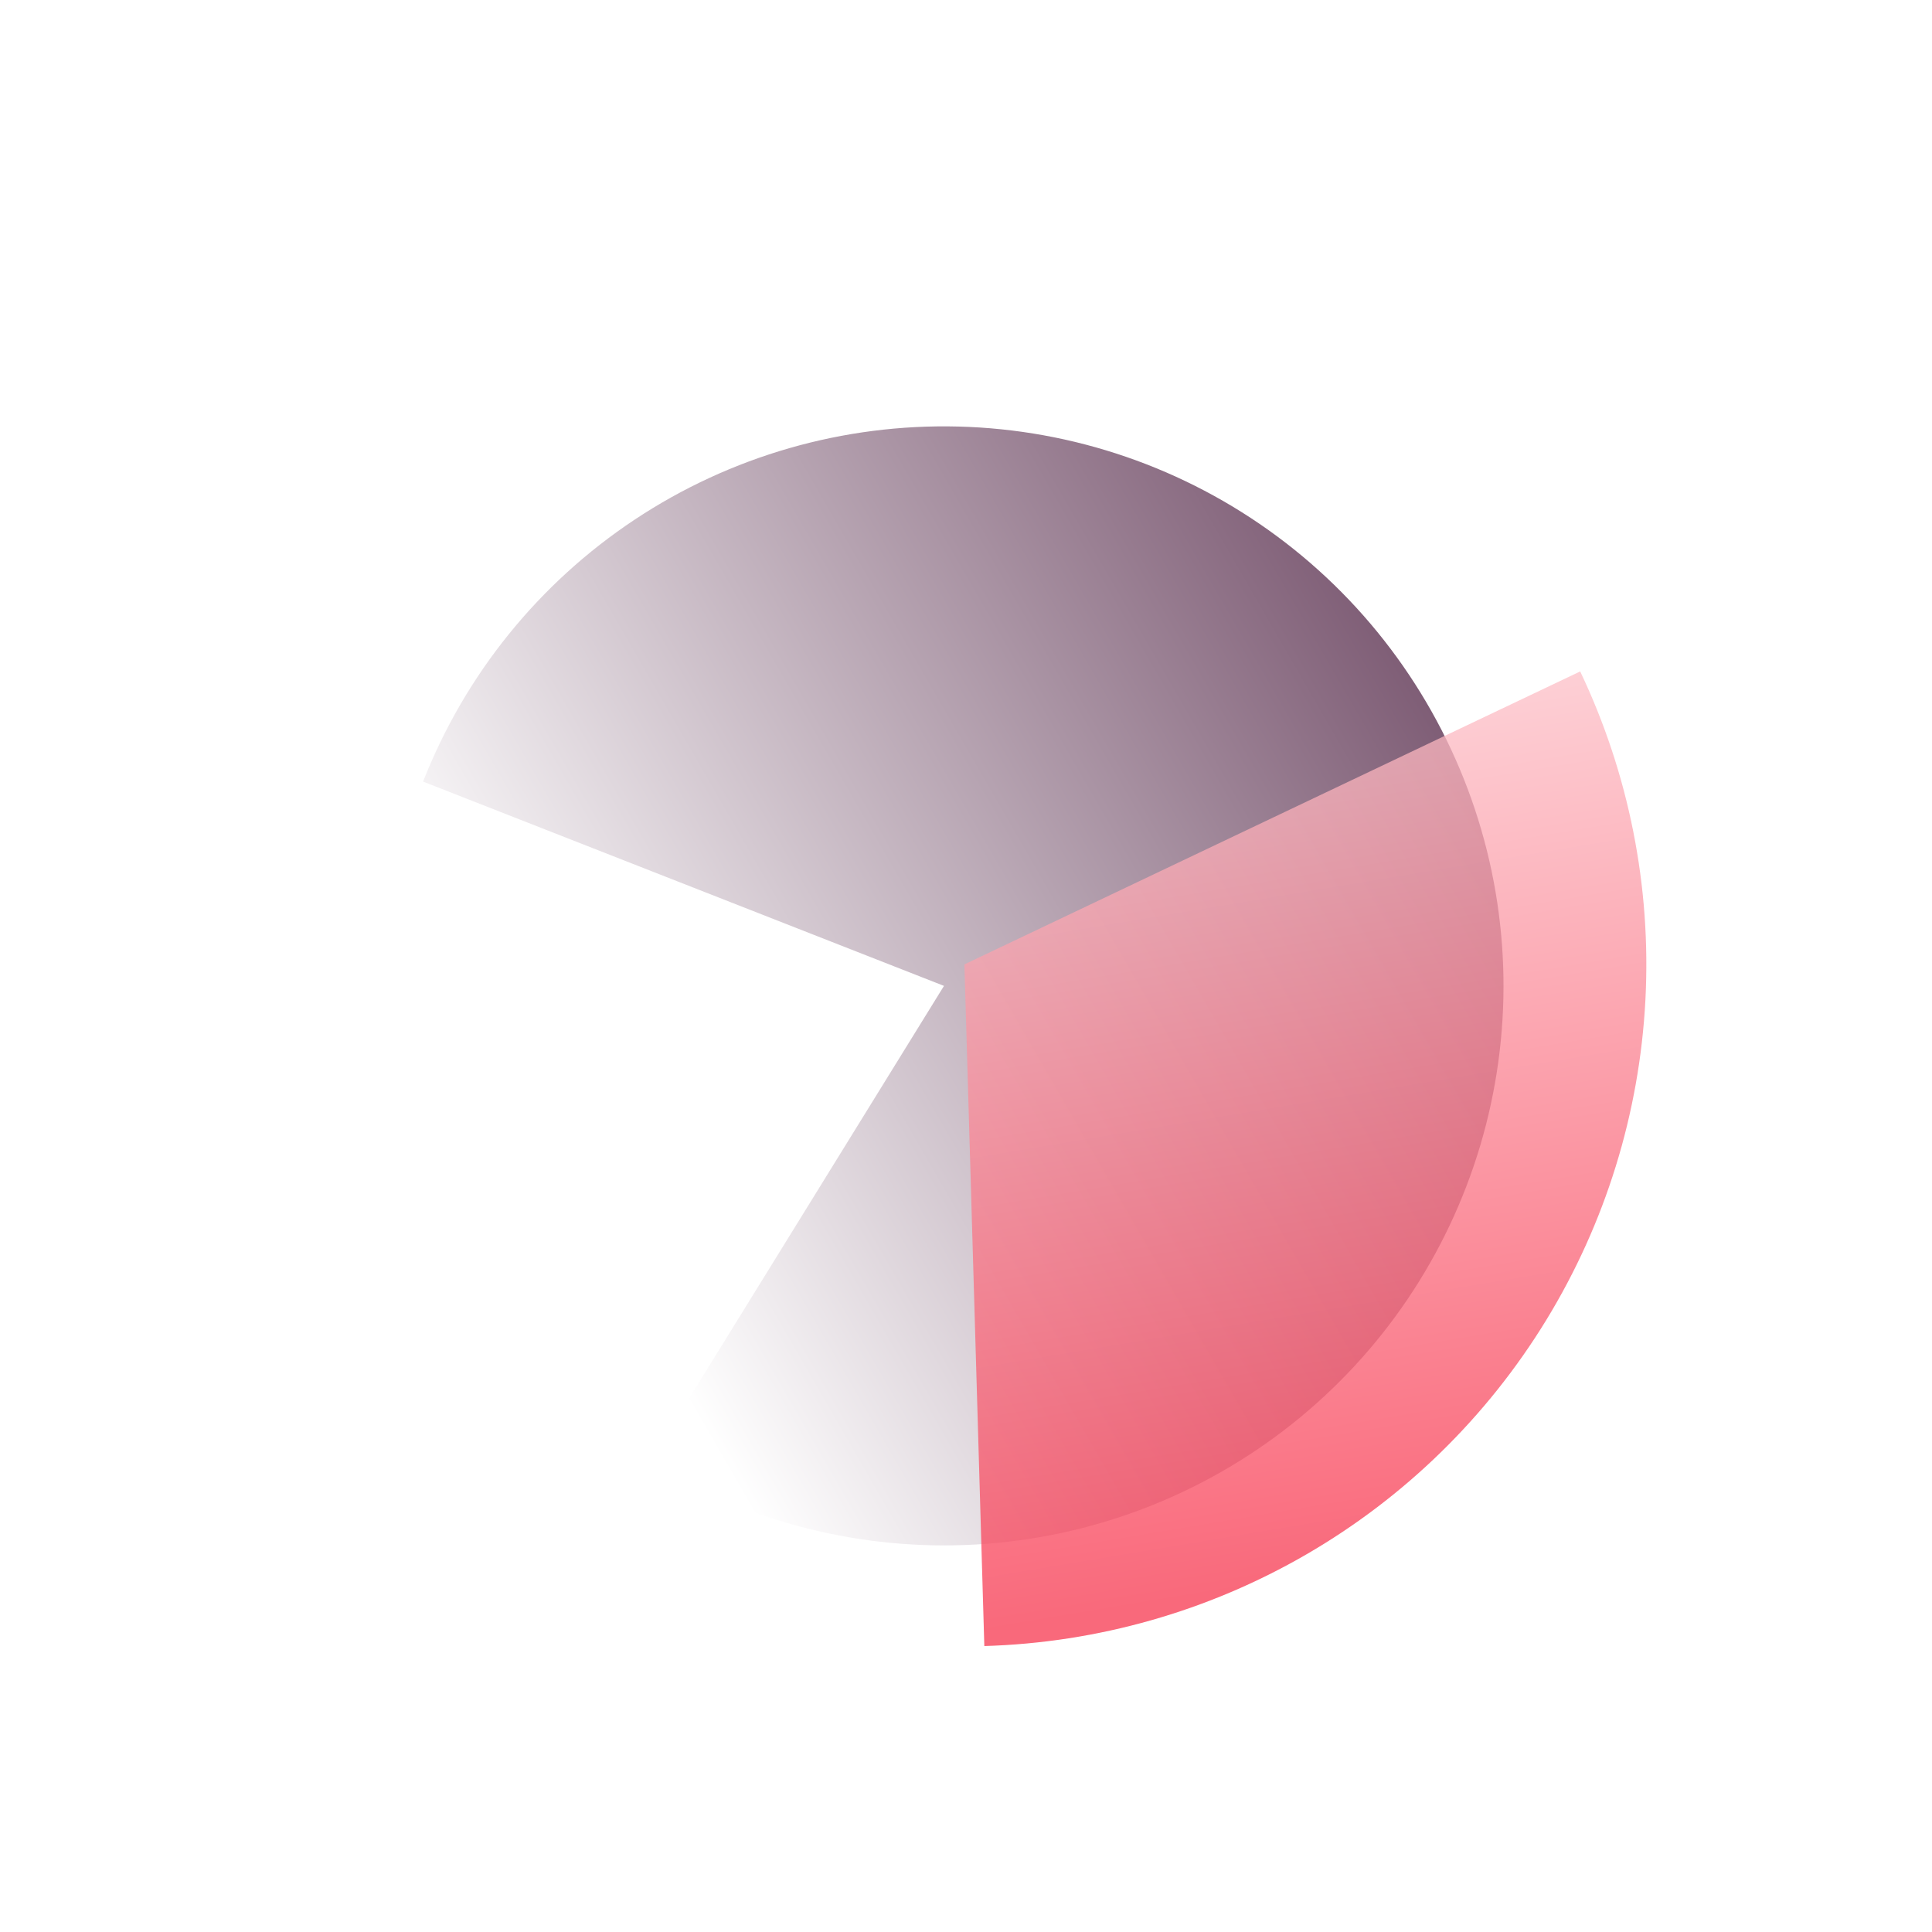 <?xml version="1.0" encoding="utf-8"?>
<svg xmlns="http://www.w3.org/2000/svg" fill="none" height="100%" overflow="visible" preserveAspectRatio="none" style="display: block;" viewBox="0 0 284 284" width="100%">
<g id="Circle 1">
<g filter="url(#filter0_i_0_73)" id="Ellipse 157">
<path d="M98.43 211.632C112.805 220.514 129.566 224.753 146.435 223.772C163.304 222.791 179.461 216.639 192.71 206.152C205.959 195.665 215.656 181.351 220.483 165.158C225.31 148.965 225.033 131.678 219.688 115.649C214.344 99.619 204.193 85.624 190.614 75.567C177.036 65.511 160.689 59.88 143.798 59.441C126.906 59.003 110.289 63.777 96.207 73.115C82.125 82.454 71.26 95.903 65.091 111.633L141.662 141.662L98.43 211.632Z" fill="url(#paint0_linear_0_73)" fill-opacity="0.85"/>
</g>
<path d="M232.286 98.698C239.449 113.754 242.744 130.359 241.871 147.009C240.999 163.66 235.988 179.829 227.291 194.054C218.594 208.279 206.486 220.11 192.063 228.476C177.641 236.842 161.36 241.479 144.694 241.966L141.765 141.765L232.286 98.698Z" fill="url(#paint1_linear_0_73)" fill-opacity="0.75" id="Ellipse 156"/>
</g>
<defs>
<filter color-interpolation-filters="sRGB" filterUnits="userSpaceOnUse" height="167.758" id="filter0_i_0_73" width="161.718" x="62.193" y="59.414">
<feFlood flood-opacity="0" result="BackgroundImageFix"/>
<feBlend in="SourceGraphic" in2="BackgroundImageFix" mode="normal" result="shape"/>
<feColorMatrix in="SourceAlpha" result="hardAlpha" type="matrix" values="0 0 0 0 0 0 0 0 0 0 0 0 0 0 0 0 0 0 127 0"/>
<feMorphology in="SourceAlpha" operator="erode" radius="1.087" result="effect1_innerShadow_0_73"/>
<feOffset dx="-2.899" dy="3.261"/>
<feGaussianBlur stdDeviation="2.663"/>
<feComposite in2="hardAlpha" k2="-1" k3="1" operator="arithmetic"/>
<feColorMatrix type="matrix" values="0 0 0 0 0 0 0 0 0 0 0 0 0 0 0 0 0 0 0.25 0"/>
<feBlend in2="shape" mode="normal" result="effect1_innerShadow_0_73"/>
</filter>
<linearGradient gradientUnits="userSpaceOnUse" id="paint0_linear_0_73" x1="233.098" x2="88.184" y1="91.361" y2="174.956">
<stop stop-color="#522546"/>
<stop offset="1" stop-color="white"/>
</linearGradient>
<linearGradient gradientUnits="userSpaceOnUse" id="paint1_linear_0_73" x1="184.998" x2="154.798" y1="232.957" y2="52.094">
<stop stop-color="#F7374F"/>
<stop offset="1" stop-color="white"/>
</linearGradient>
</defs>
</svg>